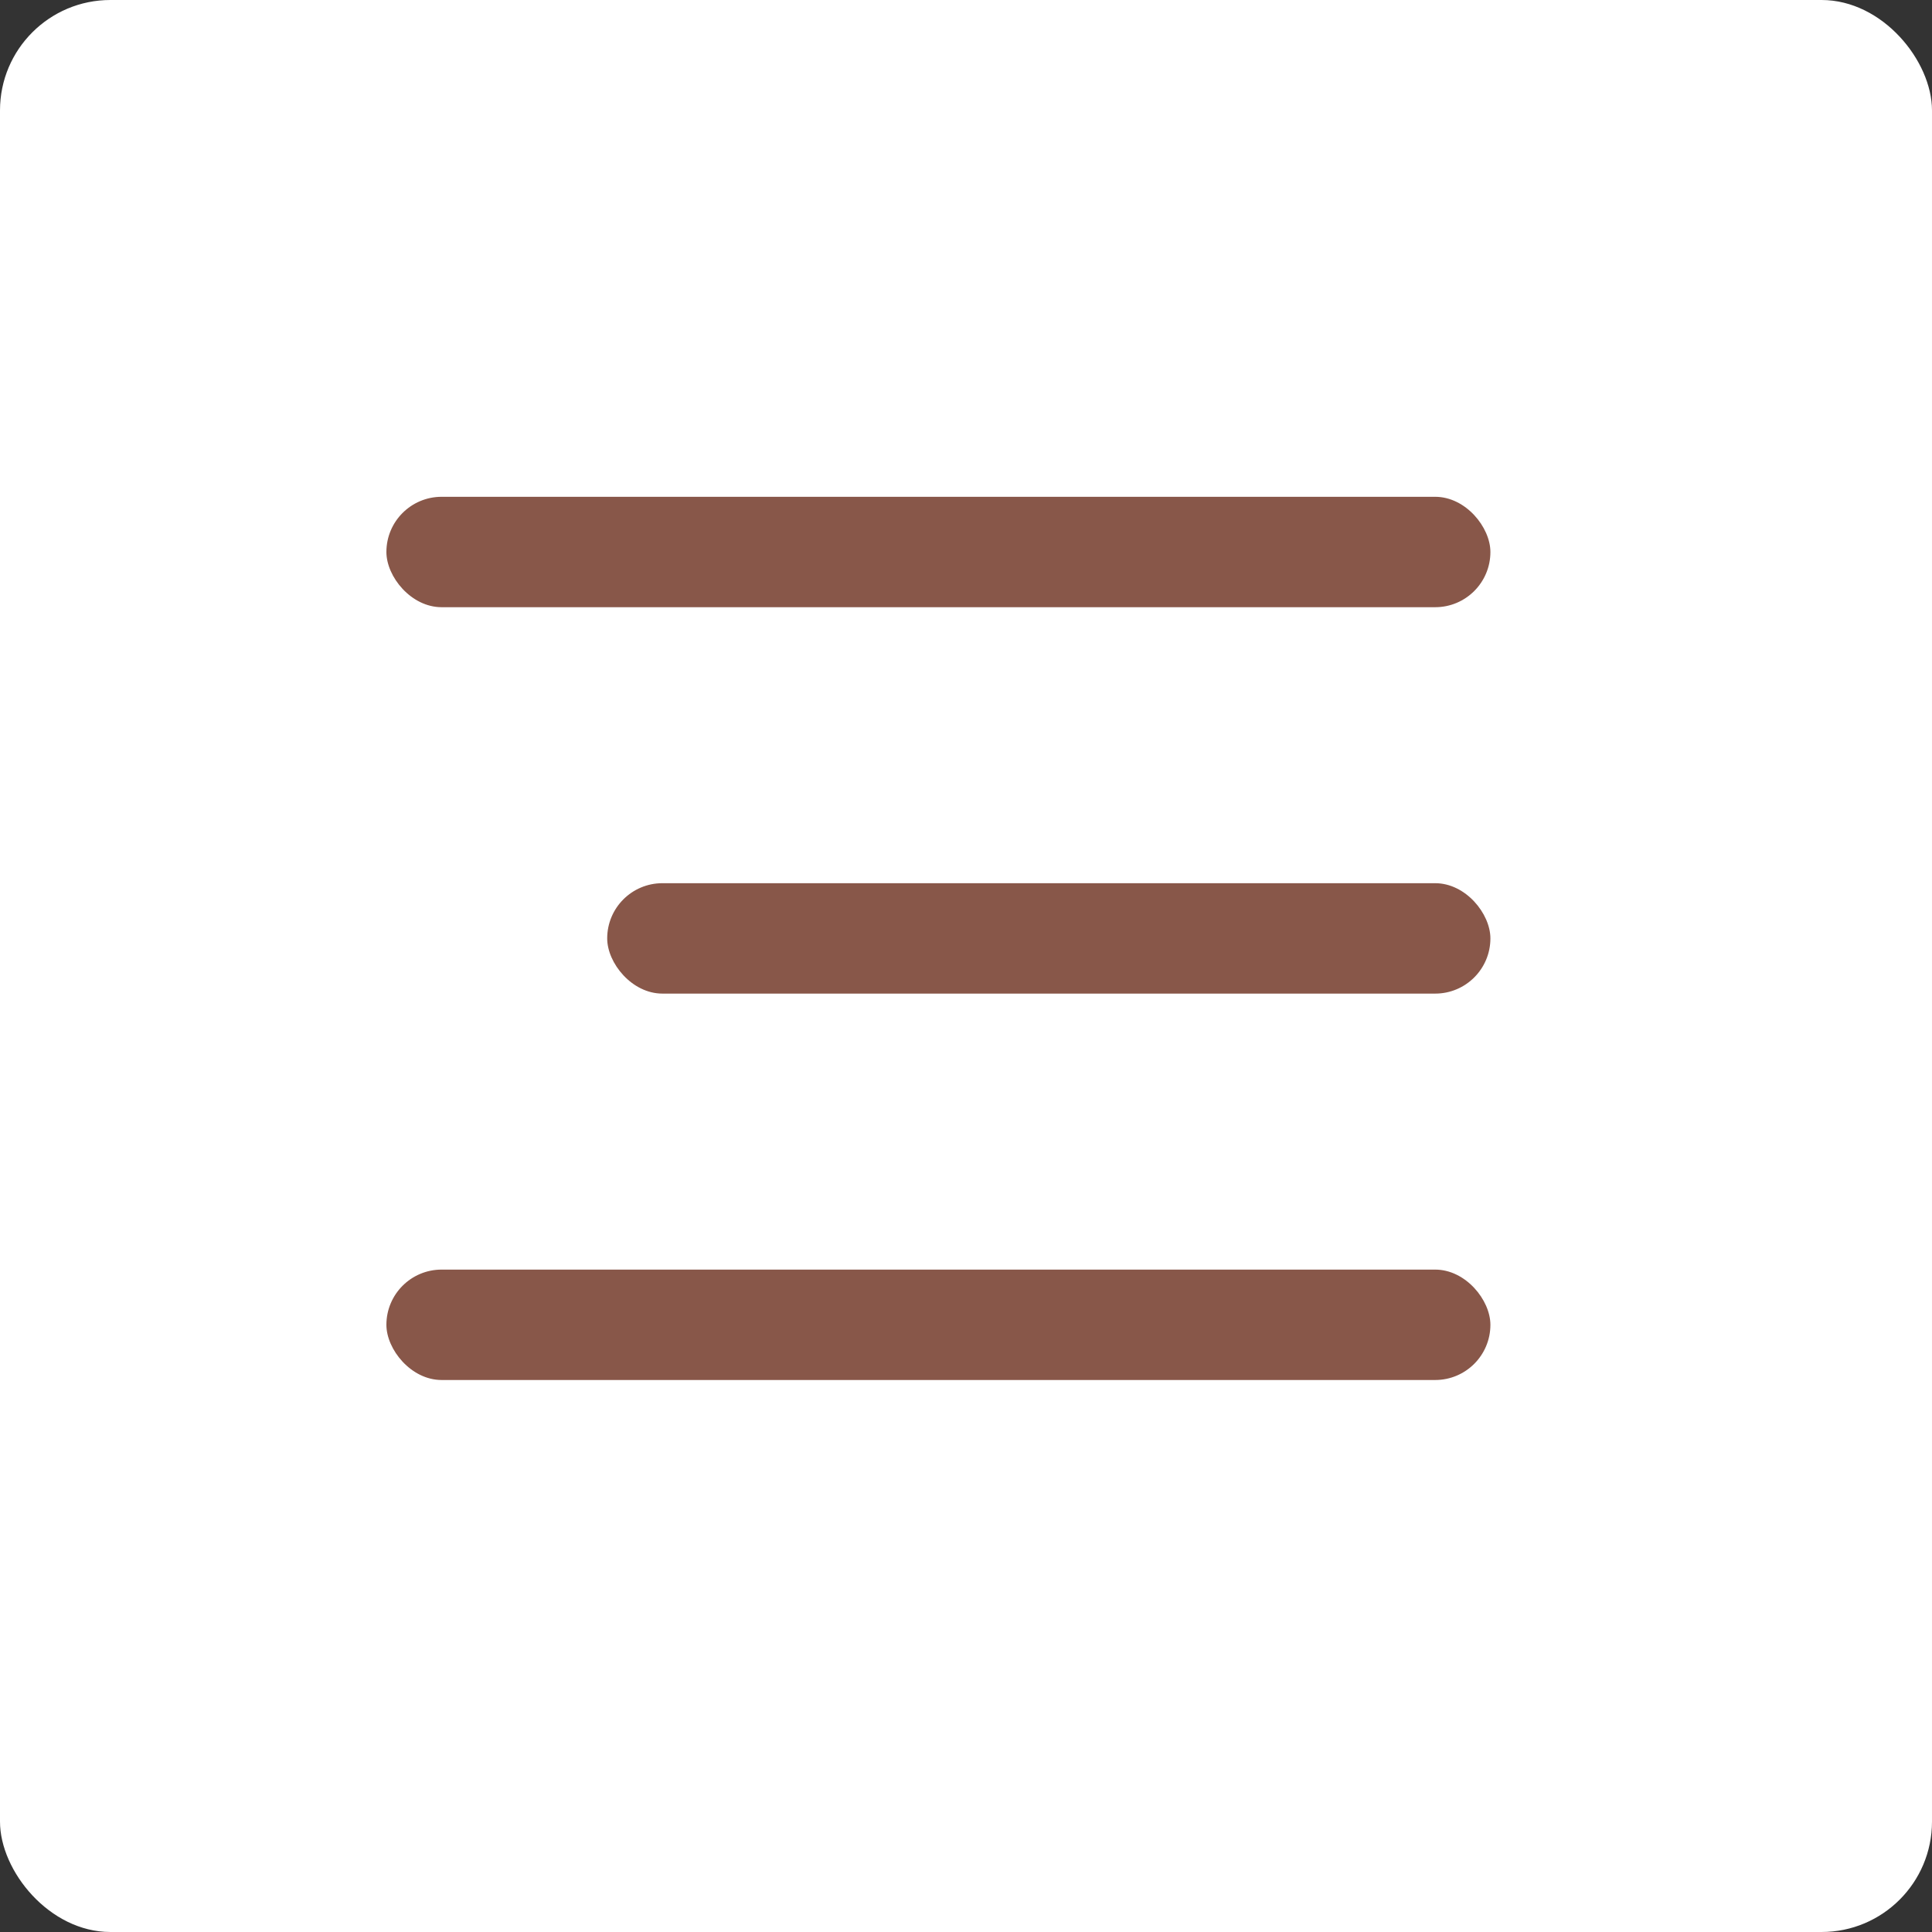 <svg width="35" height="35" viewBox="0 0 35 35" fill="none" xmlns="http://www.w3.org/2000/svg">
<rect x="0" y="0" width="35" height="35" fill="#333333" stroke="none"/>
<rect width="35" height="35" rx="2" fill="white"/>
<rect x="7" y="9" width="20" height="2" rx="1" fill="#885749"/>
<rect x="11" y="16" width="16" height="2" rx="1" fill="#885749"/>
<rect x="7" y="23" width="20" height="2" rx="1" fill="#885749"/>
</svg>
